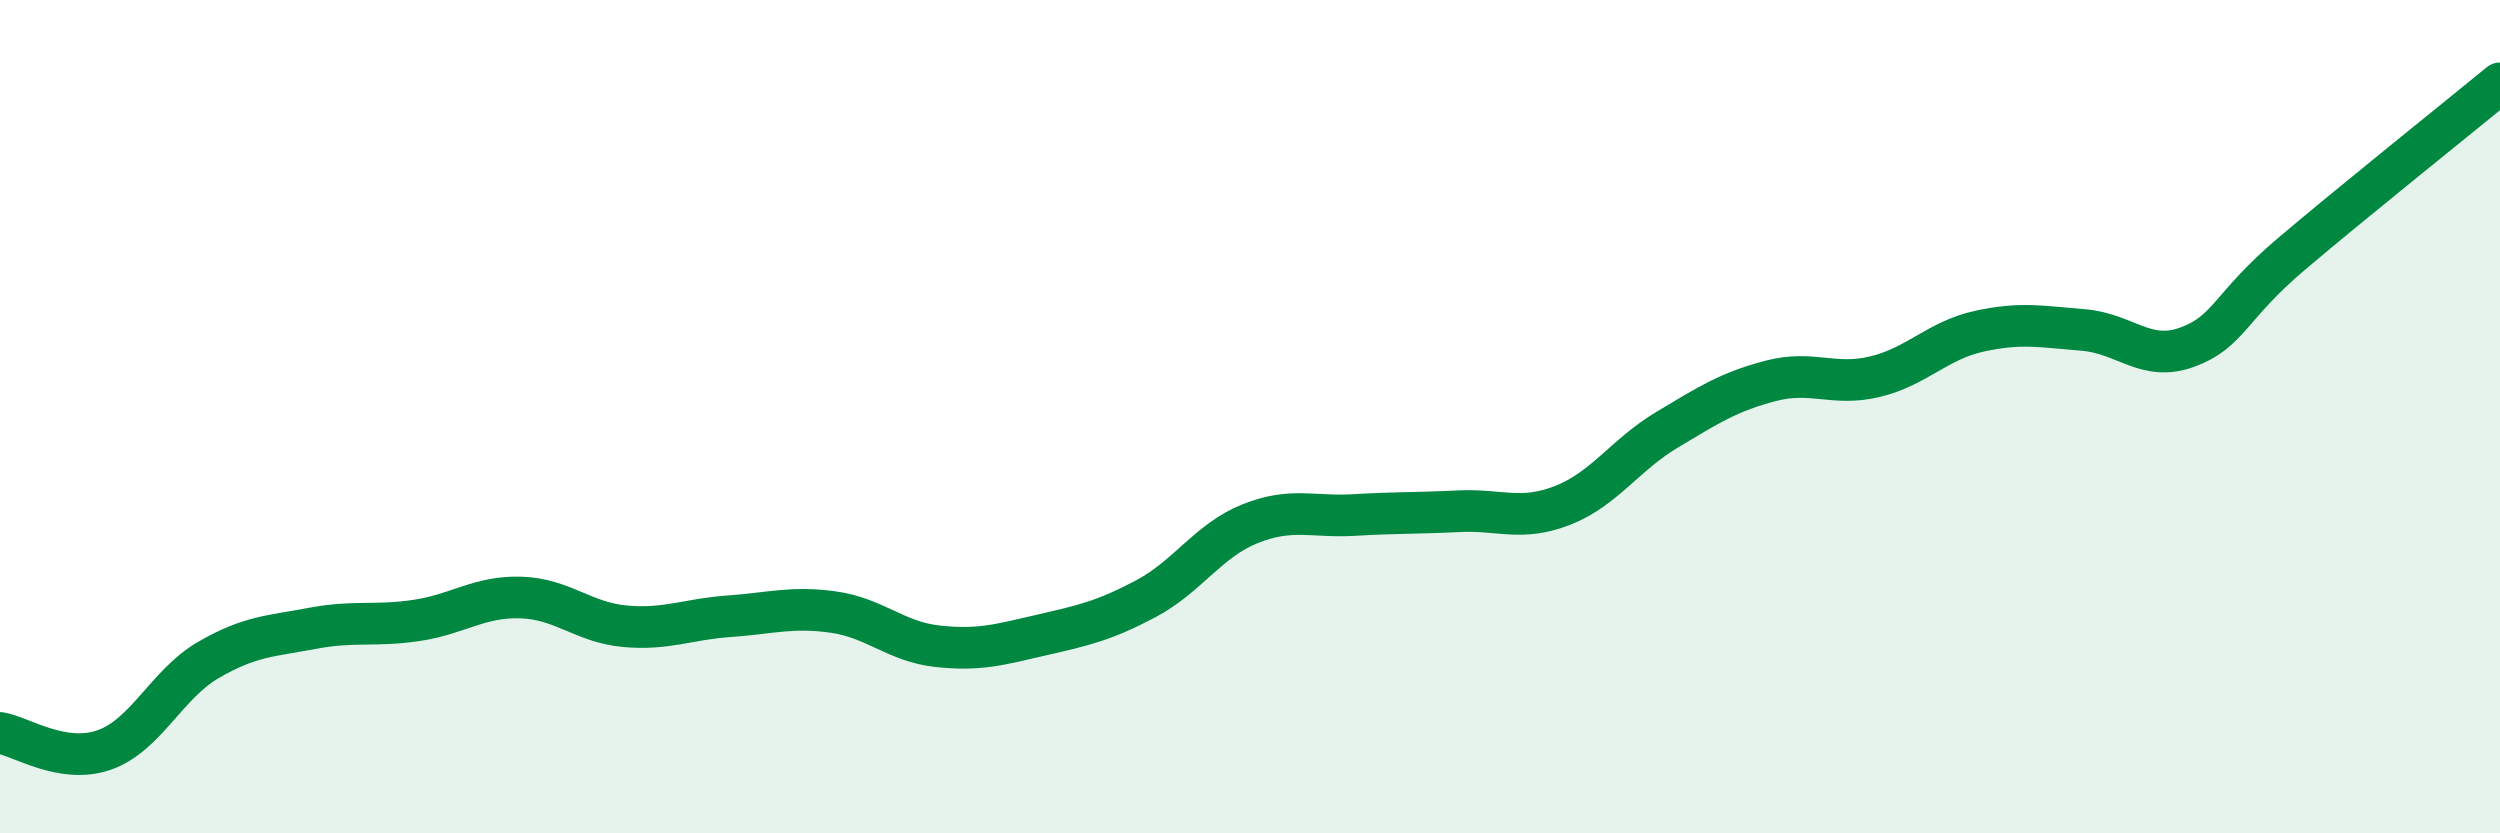 
    <svg width="60" height="20" viewBox="0 0 60 20" xmlns="http://www.w3.org/2000/svg">
      <path
        d="M 0,17.59 C 0.5,17.67 1.5,18.35 2.5,18 C 3.5,17.65 4,16.42 5,15.84 C 6,15.26 6.5,15.27 7.5,15.08 C 8.5,14.89 9,15.04 10,14.89 C 11,14.74 11.5,14.31 12.5,14.34 C 13.5,14.37 14,14.94 15,15.03 C 16,15.12 16.5,14.86 17.5,14.79 C 18.5,14.72 19,14.55 20,14.69 C 21,14.83 21.5,15.4 22.5,15.51 C 23.5,15.62 24,15.47 25,15.24 C 26,15.01 26.5,14.9 27.5,14.37 C 28.5,13.84 29,12.97 30,12.57 C 31,12.17 31.5,12.42 32.5,12.36 C 33.5,12.3 34,12.32 35,12.27 C 36,12.22 36.5,12.52 37.5,12.13 C 38.5,11.74 39,10.92 40,10.32 C 41,9.72 41.5,9.4 42.5,9.14 C 43.5,8.88 44,9.28 45,9.04 C 46,8.8 46.5,8.17 47.5,7.95 C 48.5,7.73 49,7.84 50,7.92 C 51,8 51.5,8.7 52.5,8.33 C 53.5,7.96 53.5,7.36 55,6.09 C 56.5,4.82 59,2.82 60,2L60 20L0 20Z"
        fill="#008740"
        opacity="0.1"
        stroke-linecap="round"
        stroke-linejoin="round"
      />
      <path
        d="M 0,17.59 C 0.5,17.67 1.5,18.35 2.5,18 C 3.5,17.65 4,16.42 5,15.84 C 6,15.26 6.5,15.27 7.5,15.08 C 8.5,14.89 9,15.04 10,14.89 C 11,14.74 11.5,14.31 12.5,14.34 C 13.5,14.37 14,14.94 15,15.03 C 16,15.12 16.5,14.86 17.5,14.79 C 18.5,14.72 19,14.55 20,14.69 C 21,14.83 21.5,15.4 22.5,15.51 C 23.5,15.62 24,15.47 25,15.24 C 26,15.01 26.5,14.9 27.5,14.37 C 28.5,13.84 29,12.97 30,12.57 C 31,12.17 31.5,12.42 32.5,12.36 C 33.5,12.3 34,12.32 35,12.27 C 36,12.22 36.5,12.52 37.5,12.13 C 38.5,11.74 39,10.92 40,10.32 C 41,9.72 41.5,9.4 42.5,9.14 C 43.5,8.88 44,9.28 45,9.04 C 46,8.8 46.5,8.17 47.5,7.95 C 48.5,7.73 49,7.84 50,7.92 C 51,8 51.5,8.7 52.5,8.33 C 53.5,7.96 53.5,7.36 55,6.09 C 56.5,4.82 59,2.82 60,2"
        stroke="#008740"
        stroke-width="1"
        fill="none"
        stroke-linecap="round"
        stroke-linejoin="round"
      />
    </svg>
  